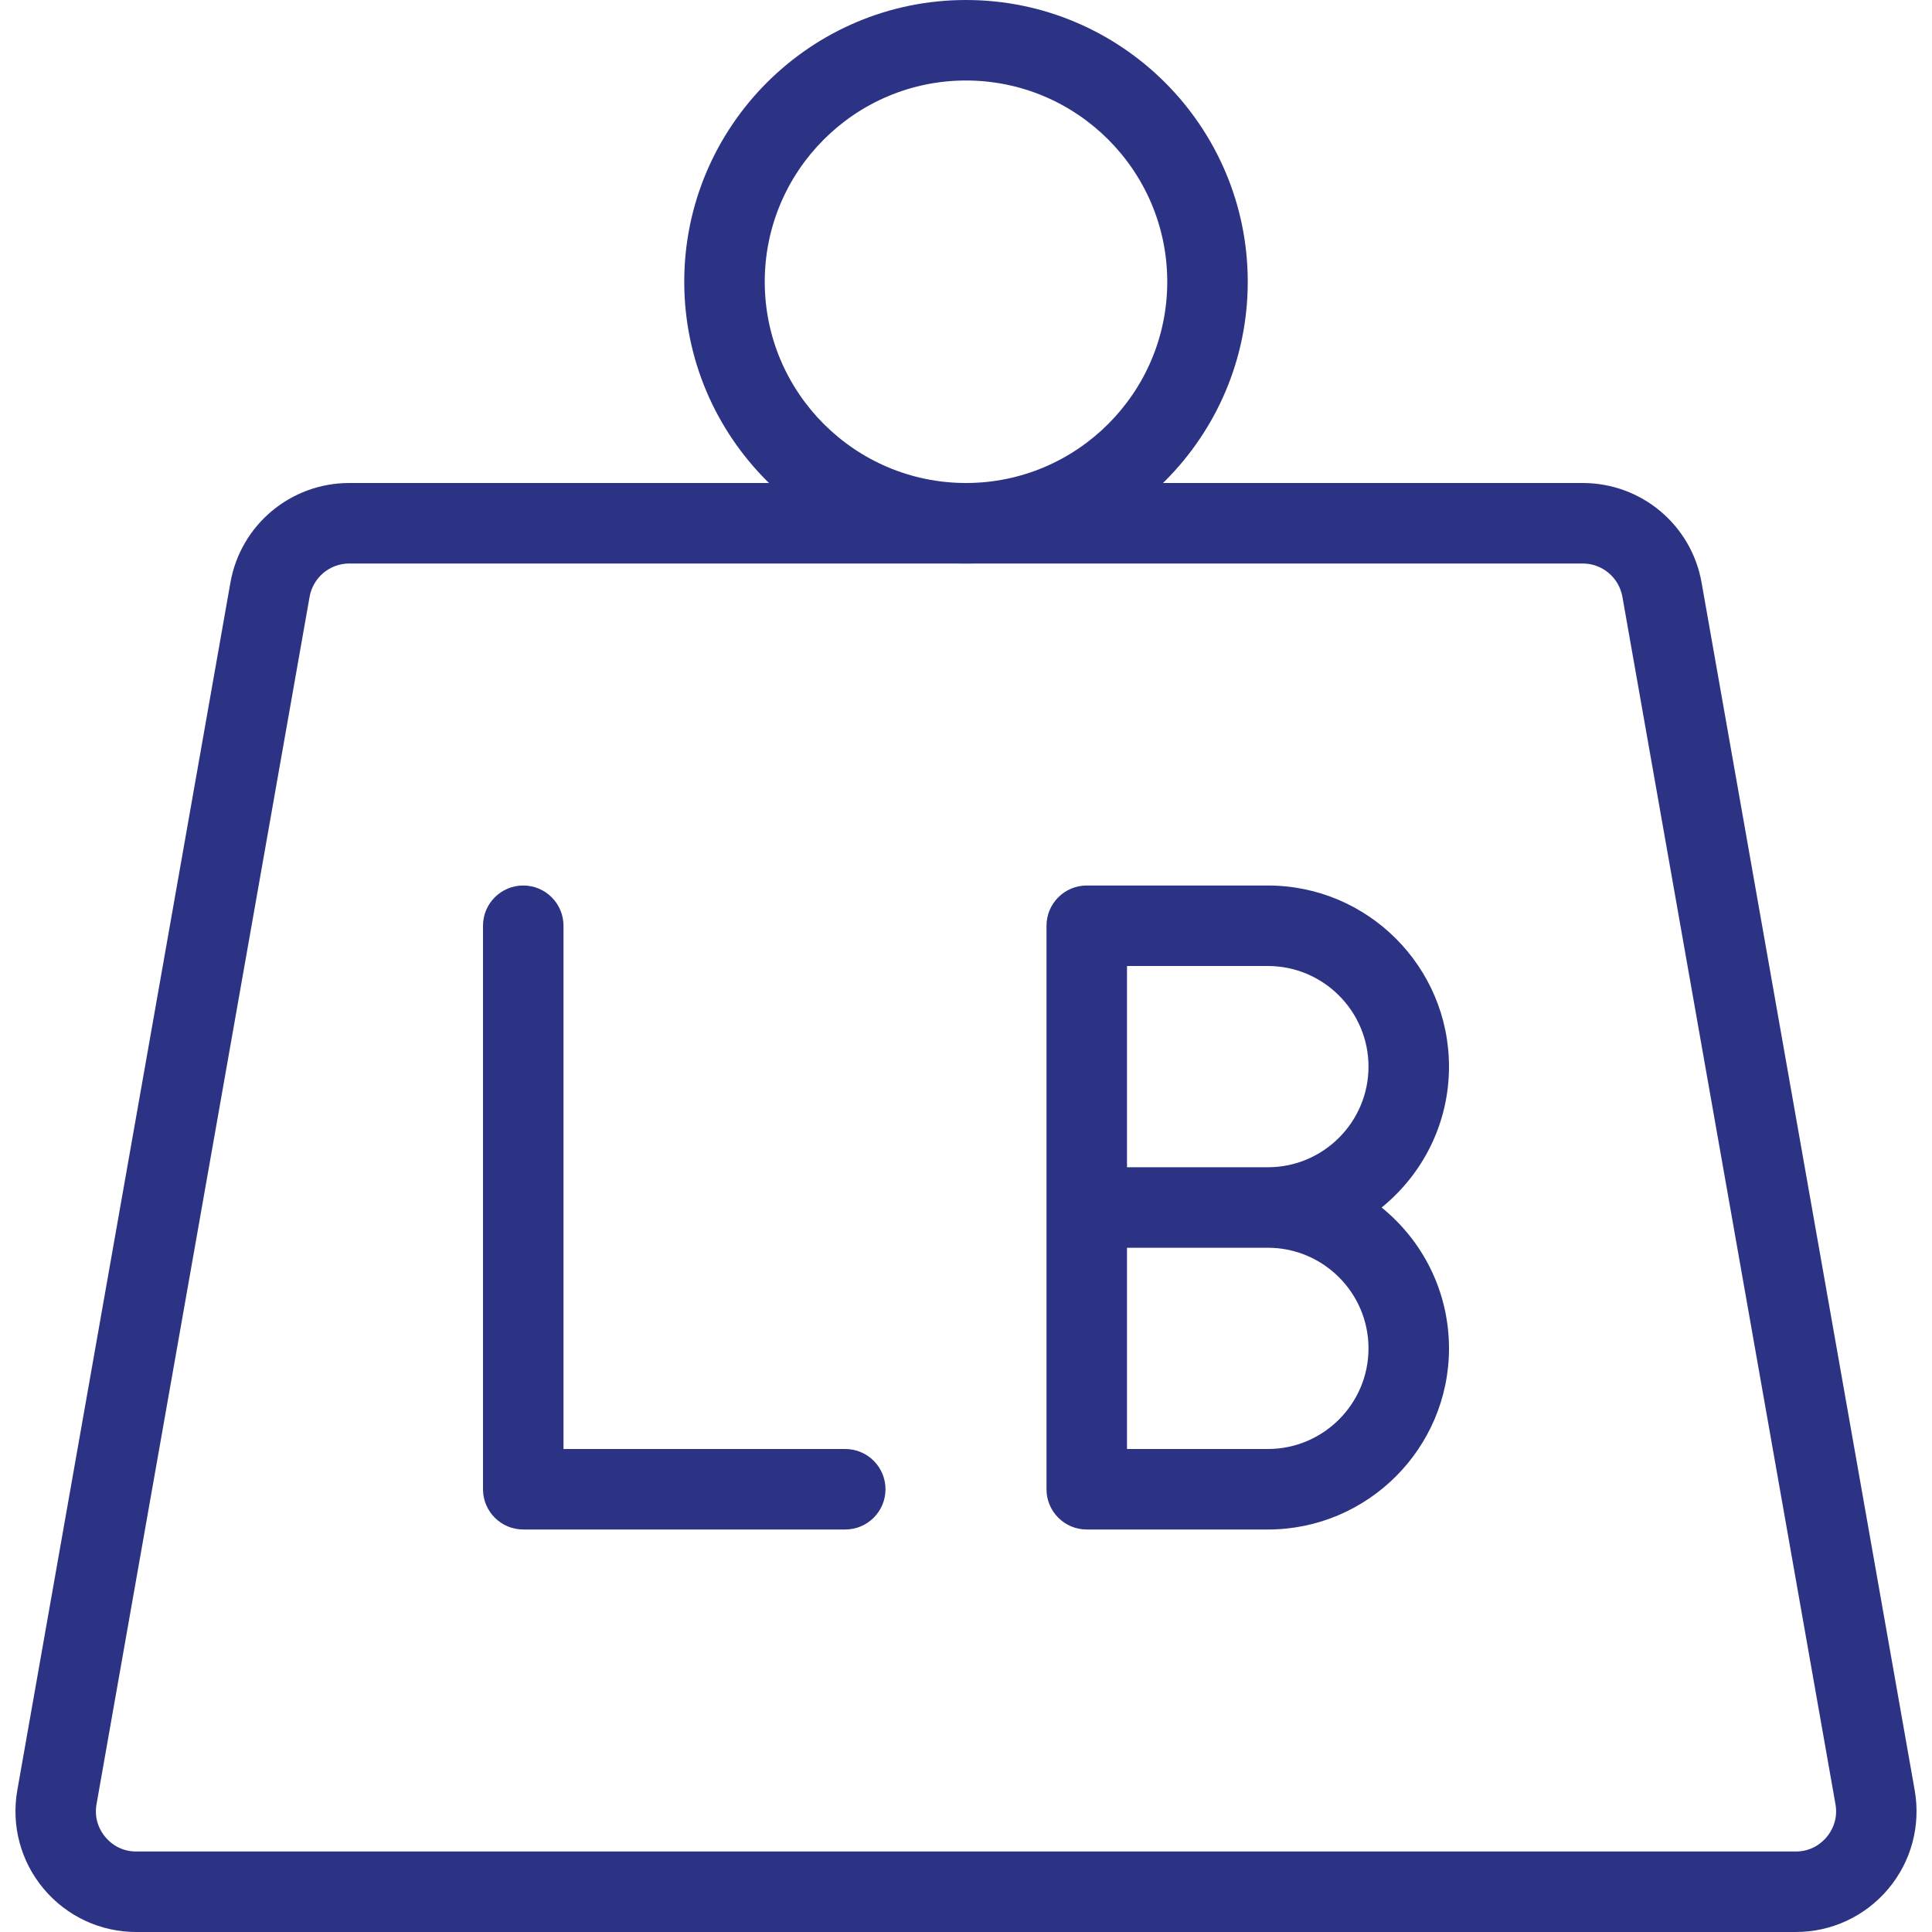 <svg xmlns="http://www.w3.org/2000/svg" height="512" viewBox="0 0 24 24" width="512" fill="#2C3384"><path d="m10.5 19h-4c-.276 0-.5-.224-.5-.5v-7c0-.276.224-.5.5-.5s.5.224.5.5v6.5h3.5c.276 0 .5.224.5.5s-.224.5-.5.5z"></path><path d="m15.75 19h-2.25c-.276 0-.5-.224-.5-.5v-7c0-.276.224-.5.5-.5h2.25c1.241 0 2.25 1.009 2.25 2.25 0 .706-.327 1.337-.837 1.75.51.413.837 1.044.837 1.75 0 1.24-1.009 2.25-2.25 2.25zm-1.75-1h1.75c.689 0 1.25-.561 1.25-1.25s-.561-1.25-1.25-1.25h-1.75zm0-3.5h1.75c.689 0 1.25-.561 1.25-1.25s-.561-1.25-1.25-1.25h-1.75z"></path><path d="m22.308 24h-20.616c-.444 0-.863-.195-1.149-.536-.286-.34-.405-.787-.328-1.225l2.647-15c.126-.718.748-1.239 1.477-1.239h15.322c.729 0 1.351.521 1.477 1.239l2.647 15c.077.438-.042.885-.328 1.225-.286.341-.705.536-1.149.536zm-17.969-17c-.243 0-.45.174-.493.413l-2.647 15c-.035.199.054.342.11.408.056.067.18.179.383.179h20.616c.203 0 .327-.112.383-.179.056-.066.145-.209.11-.408l-2.647-15c-.043-.239-.25-.413-.493-.413z"></path><path d="m12 7c-1.93 0-3.5-1.57-3.5-3.5s1.57-3.5 3.5-3.5 3.5 1.57 3.5 3.5-1.57 3.5-3.5 3.5zm0-6c-1.378 0-2.5 1.122-2.5 2.5s1.122 2.5 2.5 2.5 2.5-1.122 2.5-2.5-1.122-2.5-2.5-2.5z"></path></svg>